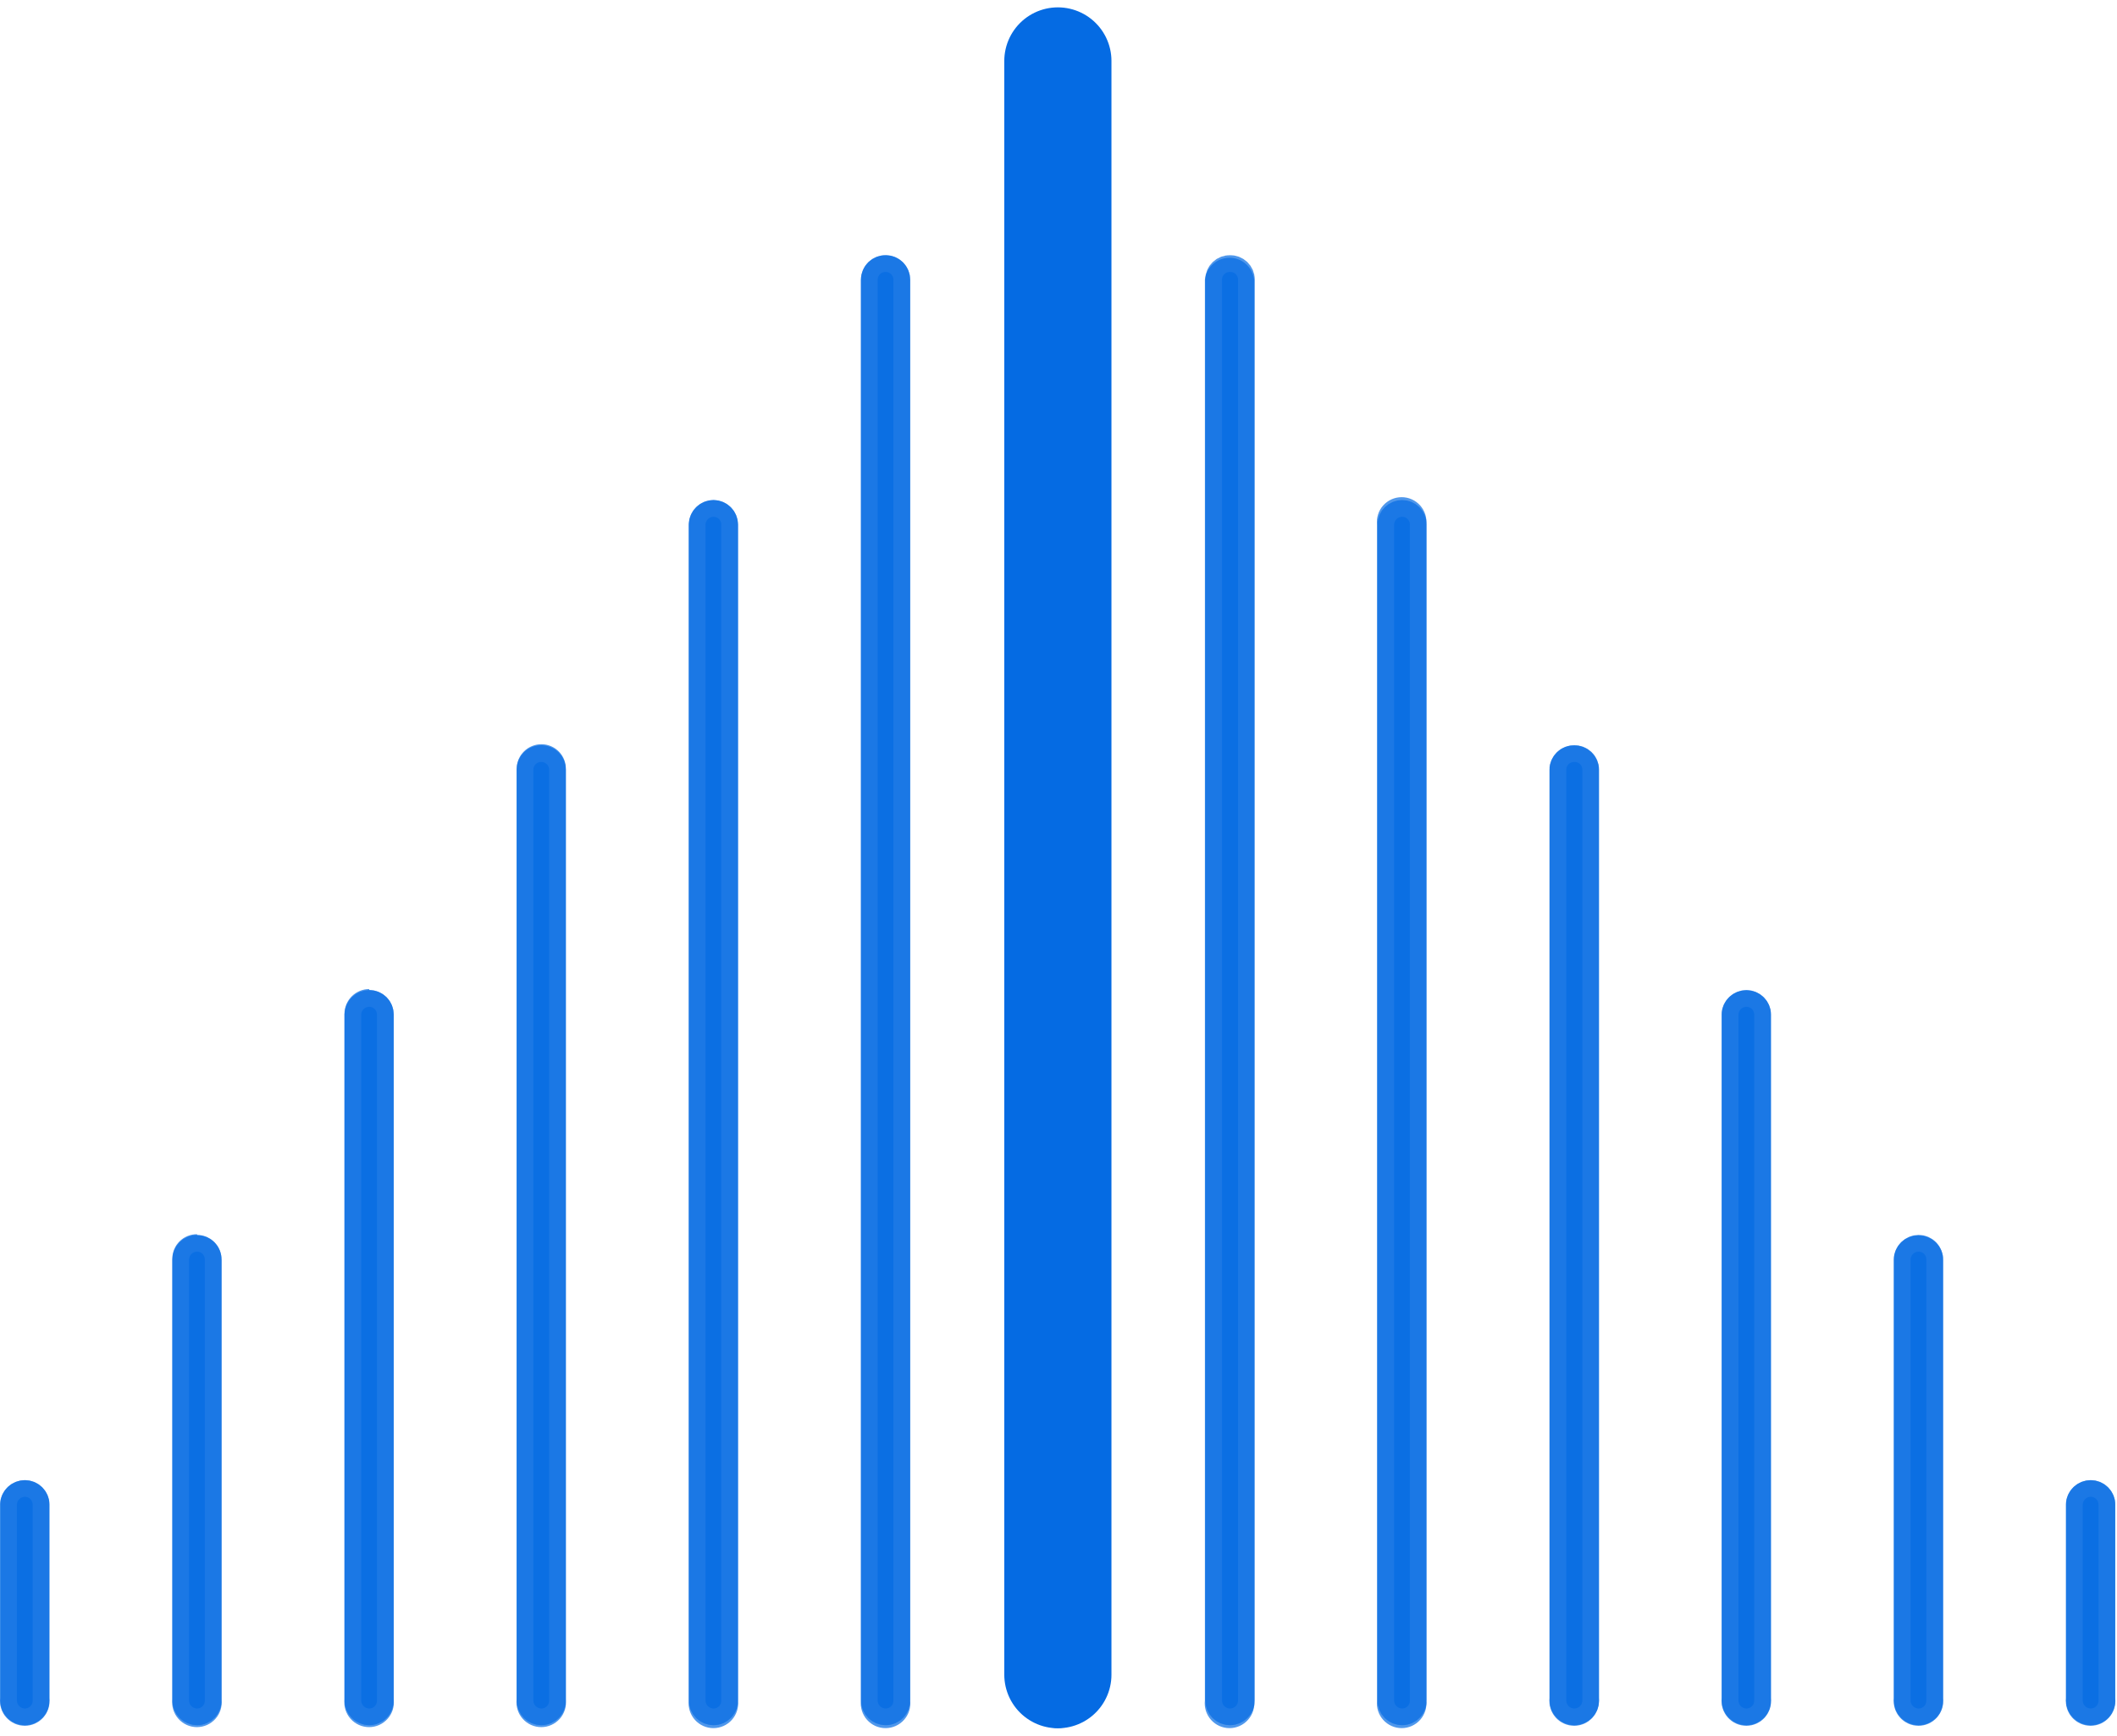 <svg width="211" height="173" viewBox="0 0 211 173" fill="none" xmlns="http://www.w3.org/2000/svg">
<path fill-rule="evenodd" clip-rule="evenodd" d="M105.437 1C104.782 1 104.153 1.26 103.69 1.724C103.227 2.187 102.966 2.815 102.966 3.47V169.478C102.926 169.824 102.959 170.175 103.064 170.508C103.169 170.84 103.343 171.147 103.575 171.407C103.806 171.668 104.091 171.876 104.409 172.019C104.727 172.161 105.071 172.235 105.42 172.235C105.769 172.235 106.113 172.161 106.431 172.019C106.749 171.876 107.034 171.668 107.265 171.407C107.497 171.147 107.671 170.84 107.776 170.508C107.881 170.175 107.914 169.824 107.873 169.478V3.47C107.874 2.821 107.618 2.198 107.162 1.735C106.706 1.273 106.086 1.009 105.437 1ZM88.278 25.436C87.629 25.435 87.006 25.691 86.543 26.147C86.081 26.603 85.817 27.223 85.808 27.872V169.478C85.768 169.824 85.801 170.175 85.906 170.508C86.011 170.84 86.185 171.147 86.416 171.407C86.648 171.668 86.932 171.876 87.25 172.019C87.569 172.161 87.913 172.235 88.262 172.235C88.61 172.235 88.955 172.161 89.273 172.019C89.591 171.876 89.875 171.668 90.107 171.407C90.339 171.147 90.513 170.84 90.618 170.508C90.722 170.175 90.756 169.824 90.715 169.478V27.872C90.715 27.226 90.458 26.606 90.001 26.149C89.544 25.692 88.925 25.436 88.278 25.436ZM71.12 49.838C70.465 49.838 69.837 50.098 69.373 50.561C68.91 51.025 68.65 51.653 68.65 52.308V169.478C68.609 169.824 68.643 170.175 68.748 170.508C68.852 170.84 69.026 171.147 69.258 171.407C69.49 171.668 69.774 171.876 70.092 172.019C70.41 172.161 70.755 172.235 71.103 172.235C71.452 172.235 71.797 172.161 72.115 172.019C72.433 171.876 72.717 171.668 72.949 171.407C73.18 171.147 73.354 170.84 73.459 170.508C73.564 170.175 73.597 169.824 73.557 169.478V52.308C73.557 51.658 73.301 51.035 72.845 50.573C72.389 50.111 71.769 49.846 71.12 49.838ZM53.962 74.173C53.312 74.173 52.689 74.429 52.227 74.885C51.764 75.341 51.5 75.961 51.492 76.61V169.378C51.451 169.724 51.484 170.075 51.589 170.408C51.694 170.74 51.868 171.047 52.1 171.307C52.332 171.567 52.616 171.776 52.934 171.919C53.252 172.061 53.597 172.135 53.945 172.135C54.294 172.135 54.638 172.061 54.956 171.919C55.274 171.776 55.559 171.567 55.791 171.307C56.022 171.047 56.196 170.74 56.301 170.408C56.406 170.075 56.439 169.724 56.399 169.378V76.71C56.412 76.382 56.359 76.054 56.243 75.747C56.126 75.439 55.949 75.159 55.721 74.922C55.494 74.685 55.221 74.496 54.918 74.368C54.616 74.239 54.291 74.173 53.962 74.173ZM36.804 98.575C36.154 98.575 35.531 98.831 35.068 99.287C34.606 99.743 34.342 100.363 34.333 101.012V169.378C34.293 169.724 34.326 170.075 34.431 170.408C34.536 170.74 34.71 171.047 34.941 171.307C35.173 171.567 35.458 171.776 35.776 171.919C36.094 172.061 36.438 172.135 36.787 172.135C37.135 172.135 37.48 172.061 37.798 171.919C38.116 171.776 38.4 171.567 38.632 171.307C38.864 171.047 39.038 170.74 39.143 170.408C39.248 170.075 39.281 169.724 39.24 169.378V101.112C39.24 100.466 38.984 99.846 38.527 99.389C38.07 98.932 37.45 98.675 36.804 98.675V98.575ZM19.645 123.011C19.322 123.006 19.002 123.066 18.703 123.187C18.403 123.307 18.13 123.486 17.901 123.713C17.671 123.939 17.488 124.209 17.364 124.507C17.239 124.805 17.175 125.125 17.175 125.448V169.378C17.134 169.724 17.168 170.075 17.273 170.408C17.377 170.74 17.551 171.047 17.783 171.307C18.015 171.567 18.299 171.776 18.617 171.919C18.935 172.061 19.28 172.135 19.628 172.135C19.977 172.135 20.322 172.061 20.64 171.919C20.958 171.776 21.242 171.567 21.474 171.307C21.706 171.047 21.88 170.74 21.984 170.408C22.089 170.075 22.123 169.724 22.082 169.378V125.548C22.082 125.228 22.019 124.911 21.897 124.615C21.774 124.32 21.595 124.051 21.368 123.825C21.142 123.598 20.873 123.419 20.578 123.296C20.282 123.174 19.965 123.111 19.645 123.111V123.011ZM0.017 149.716C0.087 149.115 0.376 148.56 0.828 148.158C1.28 147.755 1.865 147.533 2.47 147.533C3.076 147.533 3.66 147.755 4.113 148.158C4.565 148.56 4.854 149.115 4.924 149.716V169.245C4.964 169.591 4.931 169.942 4.826 170.274C4.721 170.607 4.547 170.913 4.316 171.174C4.084 171.434 3.8 171.642 3.482 171.785C3.164 171.928 2.819 172.002 2.47 172.002C2.122 172.002 1.777 171.928 1.459 171.785C1.141 171.642 0.857 171.434 0.625 171.174C0.393 170.913 0.219 170.607 0.114 170.274C0.01 169.942 -0.024 169.591 0.017 169.245V149.716ZM210.823 149.716C210.753 149.115 210.464 148.56 210.012 148.158C209.56 147.755 208.975 147.533 208.37 147.533C207.764 147.533 207.18 147.755 206.727 148.158C206.275 148.56 205.986 149.115 205.916 149.716V169.245C205.876 169.591 205.909 169.942 206.014 170.274C206.119 170.607 206.293 170.913 206.524 171.174C206.756 171.434 207.04 171.642 207.358 171.785C207.676 171.928 208.021 172.002 208.37 172.002C208.718 172.002 209.063 171.928 209.381 171.785C209.699 171.642 209.983 171.434 210.215 171.174C210.447 170.913 210.621 170.607 210.726 170.274C210.831 169.942 210.864 169.591 210.823 169.245V149.716ZM193.665 125.314C193.595 124.713 193.306 124.158 192.854 123.755C192.401 123.353 191.817 123.13 191.211 123.13C190.606 123.13 190.022 123.353 189.569 123.755C189.117 124.158 188.828 124.713 188.758 125.314V169.245C188.717 169.591 188.751 169.942 188.855 170.274C188.96 170.607 189.134 170.913 189.366 171.174C189.598 171.434 189.882 171.642 190.2 171.785C190.518 171.928 190.863 172.002 191.211 172.002C191.56 172.002 191.905 171.928 192.223 171.785C192.541 171.642 192.825 171.434 193.057 171.174C193.289 170.913 193.463 170.607 193.567 170.274C193.672 169.942 193.705 169.591 193.665 169.245V125.314ZM176.507 100.879C176.436 100.277 176.148 99.722 175.695 99.32C175.243 98.917 174.659 98.695 174.053 98.695C173.448 98.695 172.863 98.917 172.411 99.32C171.959 99.722 171.67 100.277 171.6 100.879V169.245C171.559 169.591 171.592 169.942 171.697 170.274C171.802 170.607 171.976 170.913 172.208 171.174C172.44 171.434 172.724 171.642 173.042 171.785C173.36 171.928 173.704 172.002 174.053 172.002C174.402 172.002 174.746 171.928 175.064 171.785C175.383 171.642 175.667 171.434 175.898 171.174C176.13 170.913 176.304 170.607 176.409 170.274C176.514 169.942 176.547 169.591 176.507 169.245V100.879ZM159.348 76.476C159.278 75.875 158.989 75.32 158.537 74.918C158.085 74.515 157.5 74.293 156.895 74.293C156.289 74.293 155.705 74.515 155.253 74.918C154.8 75.32 154.512 75.875 154.441 76.476V169.245C154.401 169.591 154.434 169.942 154.539 170.274C154.644 170.607 154.818 170.913 155.049 171.174C155.281 171.434 155.566 171.642 155.884 171.785C156.202 171.928 156.546 172.002 156.895 172.002C157.243 172.002 157.588 171.928 157.906 171.785C158.224 171.642 158.508 171.434 158.74 171.174C158.972 170.913 159.146 170.607 159.251 170.274C159.356 169.942 159.389 169.591 159.348 169.245V76.476ZM142.157 52.308C142.197 51.962 142.164 51.611 142.059 51.278C141.954 50.946 141.78 50.639 141.549 50.379C141.317 50.119 141.032 49.91 140.714 49.767C140.396 49.625 140.052 49.551 139.703 49.551C139.355 49.551 139.01 49.625 138.692 49.767C138.374 49.91 138.09 50.119 137.858 50.379C137.626 50.639 137.452 50.946 137.347 51.278C137.242 51.611 137.209 51.962 137.25 52.308V169.478C137.209 169.824 137.242 170.175 137.347 170.508C137.452 170.84 137.626 171.147 137.858 171.407C138.09 171.668 138.374 171.876 138.692 172.019C139.01 172.161 139.355 172.235 139.703 172.235C140.052 172.235 140.396 172.161 140.714 172.019C141.032 171.876 141.317 171.668 141.549 171.407C141.78 171.147 141.954 170.84 142.059 170.508C142.164 170.175 142.197 169.824 142.157 169.478V52.308ZM124.998 27.872C124.928 27.271 124.639 26.716 124.187 26.314C123.735 25.911 123.15 25.689 122.545 25.689C121.939 25.689 121.355 25.911 120.903 26.314C120.45 26.716 120.162 27.271 120.091 27.872V169.478C120.051 169.824 120.084 170.175 120.189 170.508C120.294 170.84 120.468 171.147 120.7 171.407C120.931 171.668 121.216 171.876 121.534 172.019C121.852 172.161 122.196 172.235 122.545 172.235C122.893 172.235 123.238 172.161 123.556 172.019C123.874 171.876 124.158 171.668 124.39 171.407C124.622 171.147 124.796 170.84 124.901 170.508C125.006 170.175 125.039 169.824 124.998 169.478V27.872Z" fill="#056BE3" fill-opacity="0.7"/>
<path d="M2.487 149.182C2.691 149.182 2.886 149.263 3.03 149.407C3.174 149.551 3.255 149.746 3.255 149.95V169.478C3.259 169.582 3.243 169.685 3.206 169.782C3.17 169.879 3.114 169.968 3.042 170.043C2.97 170.118 2.884 170.177 2.789 170.218C2.693 170.259 2.591 170.28 2.487 170.279C2.274 170.279 2.071 170.195 1.921 170.045C1.77 169.895 1.686 169.691 1.686 169.478V149.95C1.694 149.743 1.783 149.548 1.932 149.405C2.081 149.262 2.28 149.182 2.487 149.182ZM19.645 124.747C19.749 124.746 19.852 124.767 19.947 124.808C20.042 124.849 20.128 124.908 20.2 124.983C20.272 125.058 20.328 125.147 20.364 125.244C20.401 125.341 20.418 125.444 20.413 125.548V169.478C20.418 169.582 20.401 169.685 20.364 169.782C20.328 169.879 20.272 169.968 20.2 170.043C20.128 170.118 20.042 170.177 19.947 170.218C19.852 170.259 19.749 170.28 19.645 170.279C19.433 170.279 19.229 170.195 19.079 170.045C18.929 169.895 18.844 169.691 18.844 169.478V125.548C18.844 125.335 18.929 125.132 19.079 124.981C19.229 124.831 19.433 124.747 19.645 124.747ZM36.804 100.344C37.007 100.344 37.203 100.425 37.347 100.569C37.491 100.713 37.571 100.909 37.571 101.112V169.478C37.576 169.582 37.559 169.685 37.523 169.782C37.486 169.879 37.43 169.968 37.359 170.043C37.287 170.118 37.201 170.177 37.105 170.218C37.01 170.259 36.907 170.28 36.804 170.279C36.591 170.279 36.387 170.195 36.237 170.045C36.087 169.895 36.002 169.691 36.002 169.478V101.112C36.011 100.906 36.099 100.71 36.249 100.567C36.398 100.424 36.597 100.344 36.804 100.344ZM53.962 75.942C54.063 75.942 54.163 75.962 54.256 76.001C54.349 76.039 54.433 76.096 54.505 76.167C54.576 76.238 54.633 76.323 54.671 76.416C54.71 76.509 54.73 76.609 54.73 76.71V169.478C54.734 169.582 54.718 169.685 54.681 169.782C54.645 169.879 54.589 169.968 54.517 170.043C54.445 170.118 54.359 170.177 54.264 170.218C54.168 170.259 54.066 170.28 53.962 170.279C53.749 170.279 53.545 170.195 53.395 170.045C53.245 169.895 53.161 169.691 53.161 169.478V76.71C53.161 76.606 53.181 76.504 53.222 76.408C53.263 76.313 53.322 76.227 53.397 76.155C53.472 76.083 53.561 76.027 53.658 75.991C53.755 75.954 53.858 75.938 53.962 75.942ZM71.12 51.507C71.324 51.507 71.519 51.588 71.663 51.732C71.807 51.876 71.888 52.071 71.888 52.275V169.478C71.892 169.582 71.876 169.685 71.839 169.782C71.803 169.879 71.747 169.968 71.675 170.043C71.603 170.118 71.517 170.177 71.422 170.218C71.326 170.259 71.224 170.28 71.12 170.279C70.908 170.279 70.704 170.195 70.554 170.045C70.403 169.895 70.319 169.691 70.319 169.478V52.275C70.328 52.068 70.416 51.873 70.565 51.73C70.714 51.586 70.913 51.507 71.12 51.507ZM88.278 27.105C88.482 27.105 88.677 27.186 88.821 27.329C88.965 27.473 89.046 27.669 89.046 27.872V169.478C89.051 169.582 89.034 169.685 88.998 169.782C88.961 169.879 88.905 169.968 88.833 170.043C88.762 170.118 88.675 170.177 88.58 170.218C88.485 170.259 88.382 170.28 88.278 170.279C88.066 170.279 87.862 170.195 87.712 170.045C87.562 169.895 87.477 169.691 87.477 169.478V27.872C87.477 27.769 87.498 27.666 87.539 27.571C87.579 27.475 87.639 27.389 87.714 27.317C87.789 27.246 87.877 27.19 87.974 27.153C88.071 27.117 88.175 27.1 88.278 27.105ZM105.437 2.669C105.649 2.669 105.853 2.753 106.003 2.904C106.153 3.054 106.238 3.258 106.238 3.47V169.478C106.238 169.691 106.153 169.895 106.003 170.045C105.853 170.195 105.649 170.279 105.437 170.279C105.224 170.279 105.021 170.195 104.87 170.045C104.72 169.895 104.636 169.691 104.636 169.478V3.47C104.636 3.258 104.72 3.054 104.87 2.904C105.021 2.753 105.224 2.669 105.437 2.669ZM122.595 27.105C122.699 27.1 122.802 27.117 122.899 27.153C122.996 27.19 123.085 27.246 123.16 27.317C123.234 27.389 123.294 27.475 123.335 27.571C123.375 27.666 123.396 27.769 123.396 27.872V169.478C123.396 169.691 123.312 169.895 123.161 170.045C123.011 170.195 122.808 170.279 122.595 170.279C122.383 170.279 122.179 170.195 122.028 170.045C121.878 169.895 121.794 169.691 121.794 169.478V27.872C121.794 27.769 121.815 27.666 121.855 27.571C121.896 27.475 121.956 27.389 122.03 27.317C122.105 27.246 122.194 27.19 122.291 27.153C122.388 27.117 122.491 27.1 122.595 27.105ZM139.753 51.507C139.957 51.507 140.152 51.588 140.296 51.732C140.44 51.876 140.521 52.071 140.521 52.275V169.478C140.526 169.582 140.509 169.685 140.472 169.782C140.436 169.879 140.38 169.968 140.308 170.043C140.237 170.118 140.15 170.177 140.055 170.218C139.96 170.259 139.857 170.28 139.753 170.279C139.541 170.279 139.337 170.195 139.187 170.045C139.037 169.895 138.952 169.691 138.952 169.478V52.275C138.961 52.068 139.049 51.873 139.198 51.73C139.347 51.586 139.547 51.507 139.753 51.507ZM156.911 75.942C157.015 75.938 157.119 75.954 157.216 75.991C157.313 76.027 157.401 76.083 157.476 76.155C157.551 76.227 157.611 76.313 157.651 76.408C157.692 76.504 157.713 76.606 157.713 76.71V169.478C157.713 169.691 157.628 169.895 157.478 170.045C157.328 170.195 157.124 170.279 156.911 170.279C156.699 170.279 156.495 170.195 156.345 170.045C156.195 169.895 156.11 169.691 156.11 169.478V76.71C156.11 76.606 156.131 76.504 156.172 76.408C156.213 76.313 156.272 76.227 156.347 76.155C156.422 76.083 156.51 76.027 156.608 75.991C156.705 75.954 156.808 75.938 156.911 75.942ZM174.07 100.344C174.273 100.344 174.469 100.425 174.613 100.569C174.757 100.713 174.838 100.909 174.838 101.112V169.478C174.842 169.582 174.826 169.685 174.789 169.782C174.752 169.879 174.697 169.968 174.625 170.043C174.553 170.118 174.467 170.177 174.372 170.218C174.276 170.259 174.174 170.28 174.07 170.279C173.857 170.279 173.654 170.195 173.503 170.045C173.353 169.895 173.269 169.691 173.269 169.478V101.112C173.277 100.906 173.365 100.71 173.515 100.567C173.664 100.424 173.863 100.344 174.07 100.344ZM191.228 124.747C191.332 124.746 191.435 124.767 191.53 124.808C191.625 124.849 191.711 124.908 191.783 124.983C191.855 125.058 191.911 125.147 191.947 125.244C191.984 125.341 192 125.444 191.996 125.548V169.478C192 169.582 191.984 169.685 191.947 169.782C191.911 169.879 191.855 169.968 191.783 170.043C191.711 170.118 191.625 170.177 191.53 170.218C191.435 170.259 191.332 170.28 191.228 170.279C191.016 170.279 190.812 170.195 190.662 170.045C190.511 169.895 190.427 169.691 190.427 169.478V125.548C190.427 125.443 190.448 125.338 190.488 125.241C190.528 125.144 190.587 125.056 190.662 124.981C190.736 124.907 190.824 124.848 190.922 124.808C191.019 124.767 191.123 124.747 191.228 124.747ZM208.386 149.182C208.59 149.182 208.785 149.263 208.929 149.407C209.073 149.551 209.154 149.746 209.154 149.95V169.478C209.159 169.582 209.142 169.685 209.106 169.782C209.069 169.879 209.013 169.968 208.941 170.043C208.87 170.118 208.784 170.177 208.688 170.218C208.593 170.259 208.49 170.28 208.386 170.279C208.174 170.279 207.97 170.195 207.82 170.045C207.67 169.895 207.585 169.691 207.585 169.478V149.95C207.594 149.743 207.682 149.548 207.831 149.405C207.981 149.262 208.18 149.182 208.386 149.182Z" fill="#056BE3" fill-opacity="0.7" stroke="#056BE3" stroke-opacity="0.7" stroke-width="3.338"/>
<path d="M105.437 6.074V166.908Z" fill="#056BE3" fill-opacity="0.7"/>
<path d="M105.437 6.074V166.908" stroke="#056BE3" stroke-width="10.682" stroke-linecap="round"/>
</svg>
